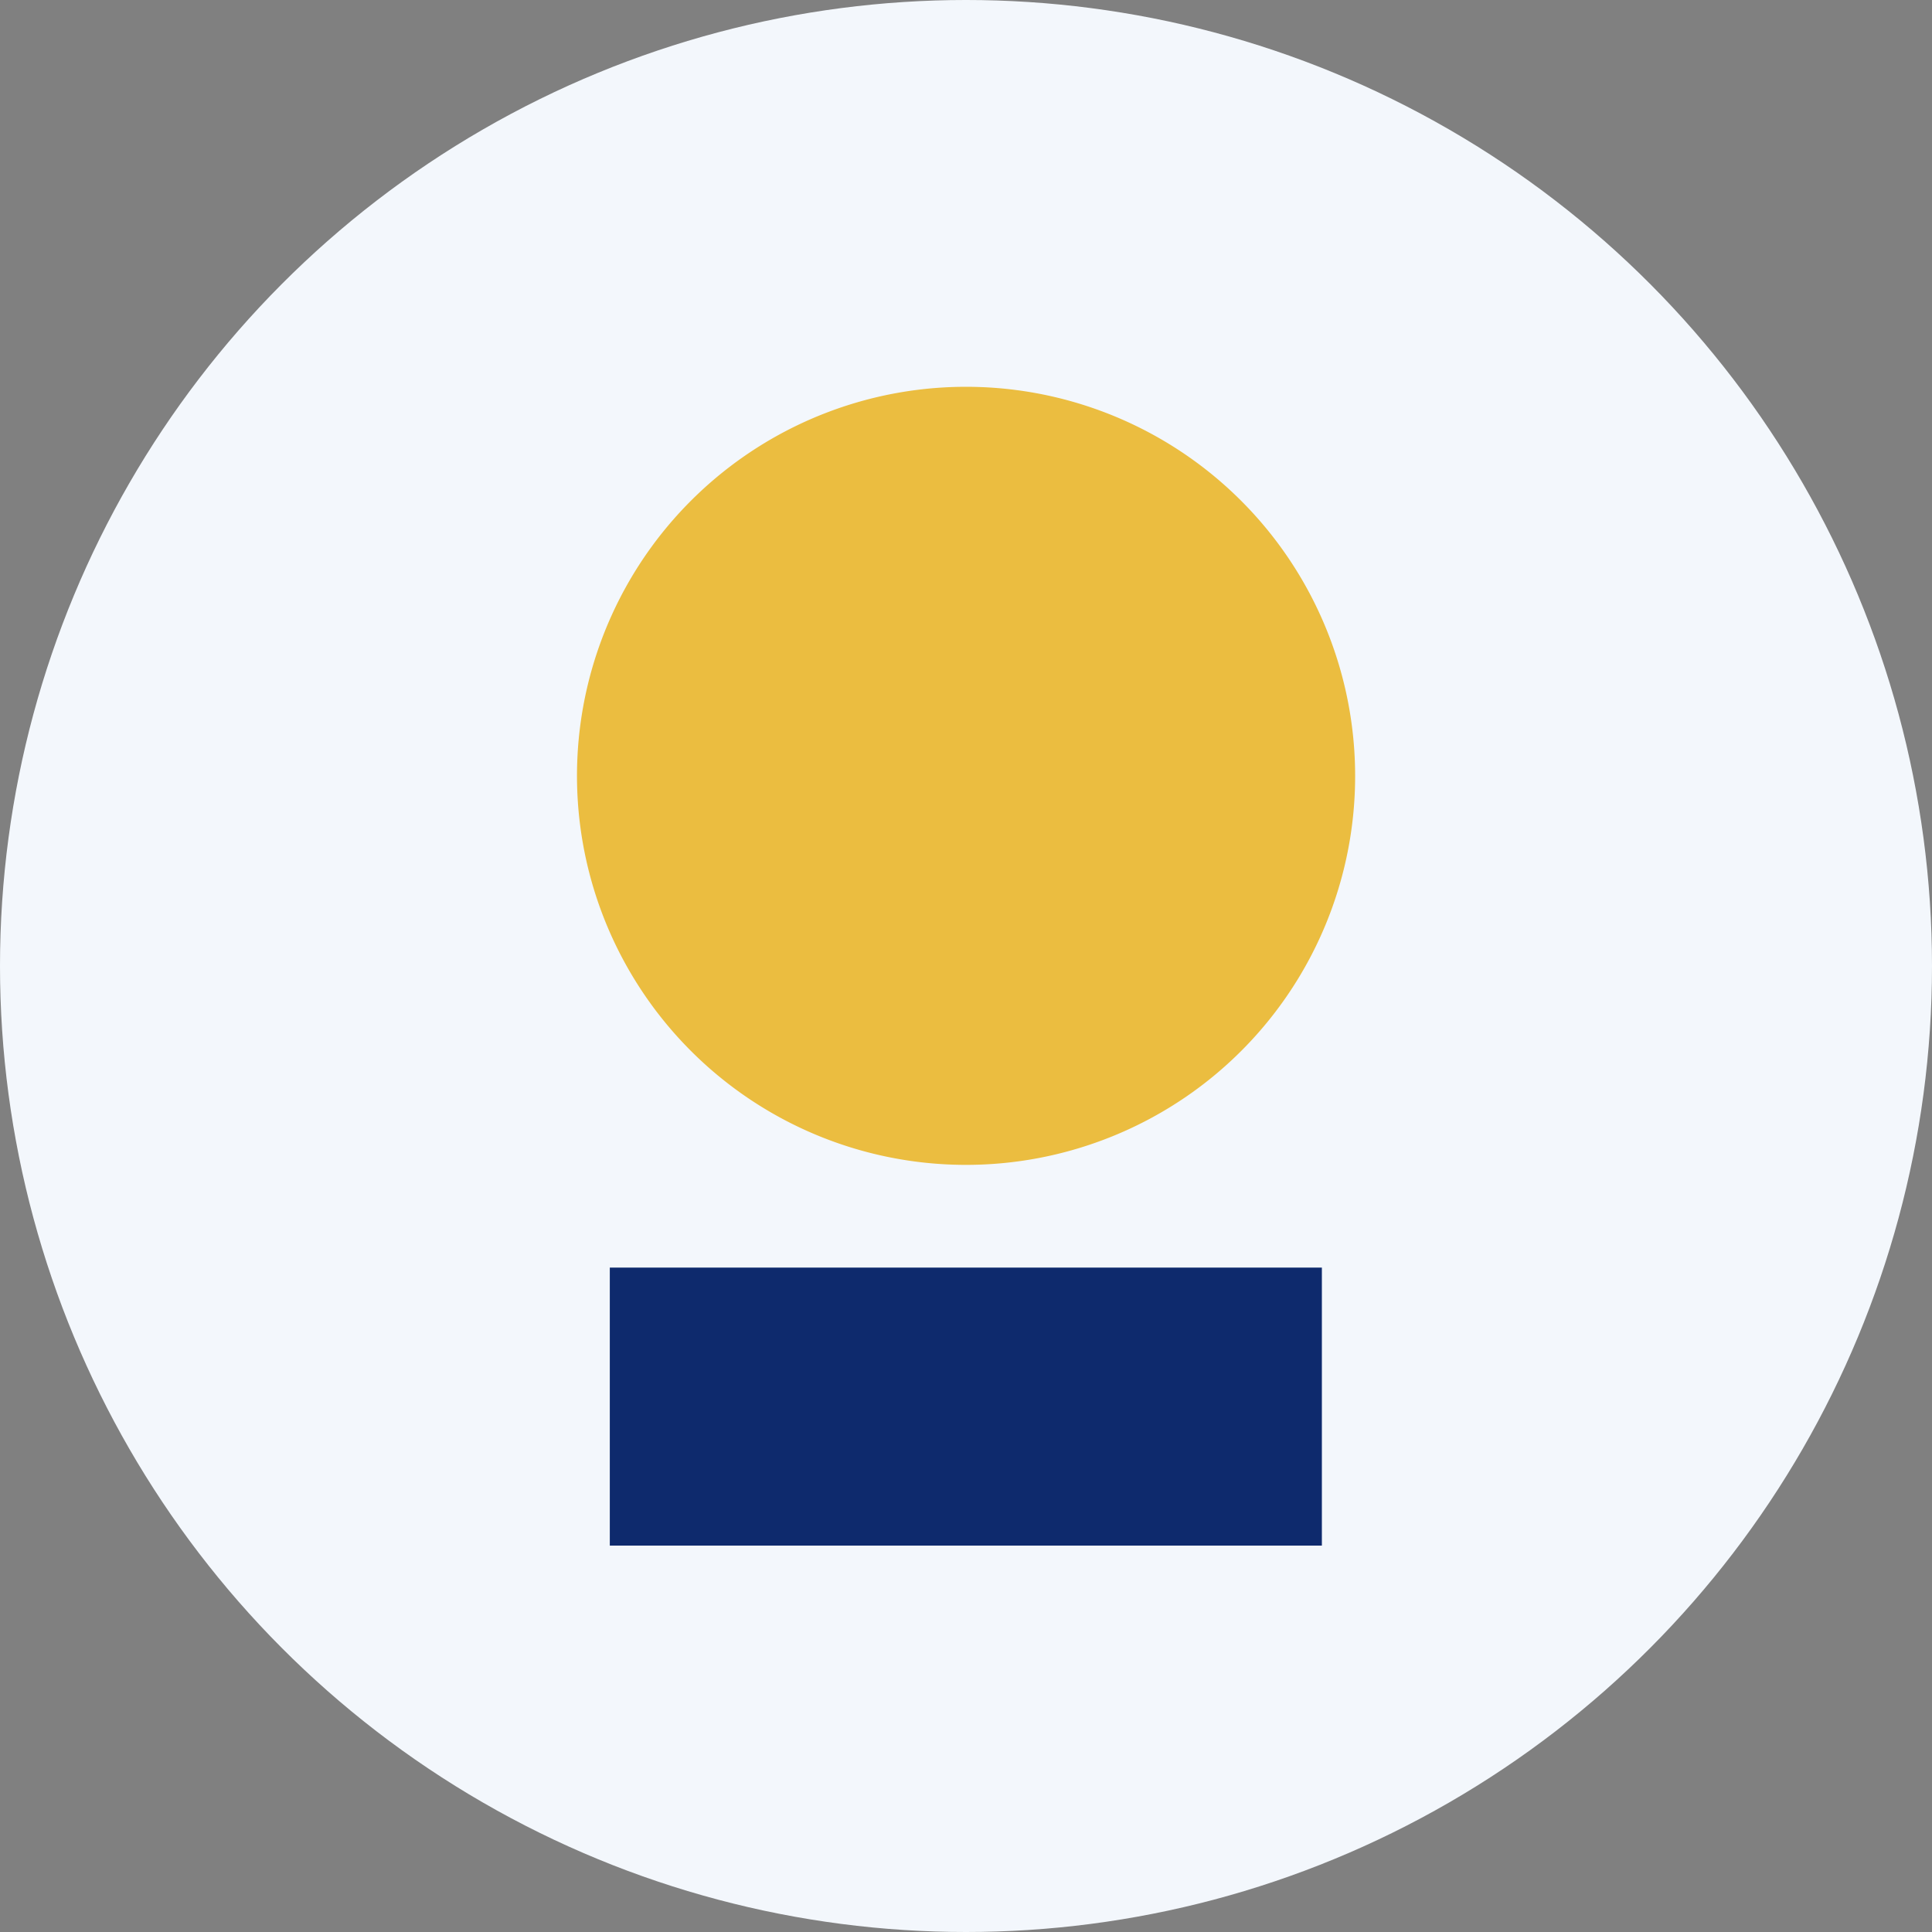 <?xml version='1.0' encoding='utf-8'?>
<svg xmlns="http://www.w3.org/2000/svg" id="Layer_1" data-name="Layer 1" viewBox="0 0 300 300" width="300" height="300"><rect x="0" y="0" width="300" height="300" fill="#808080" stroke="none"/><defs><clipPath id="bz_circular_clip"><circle cx="150.0" cy="150.0" r="150.0" /></clipPath></defs><g clip-path="url(#bz_circular_clip)"><rect x="-1.5" y="-1.5" width="303" height="303" fill="#f3f7fc" /><path id="Layer" d="M171.31,177a60.41,60.41,0,1,1,35.22-77.84A60.37,60.37,0,0,1,171.31,177Z" fill="#ebbd40" /><path id="Layer-2" data-name="Layer" d="M94.69,196.83H205.26V240H94.69Z" fill="#0e2a6d" /></g></svg>
